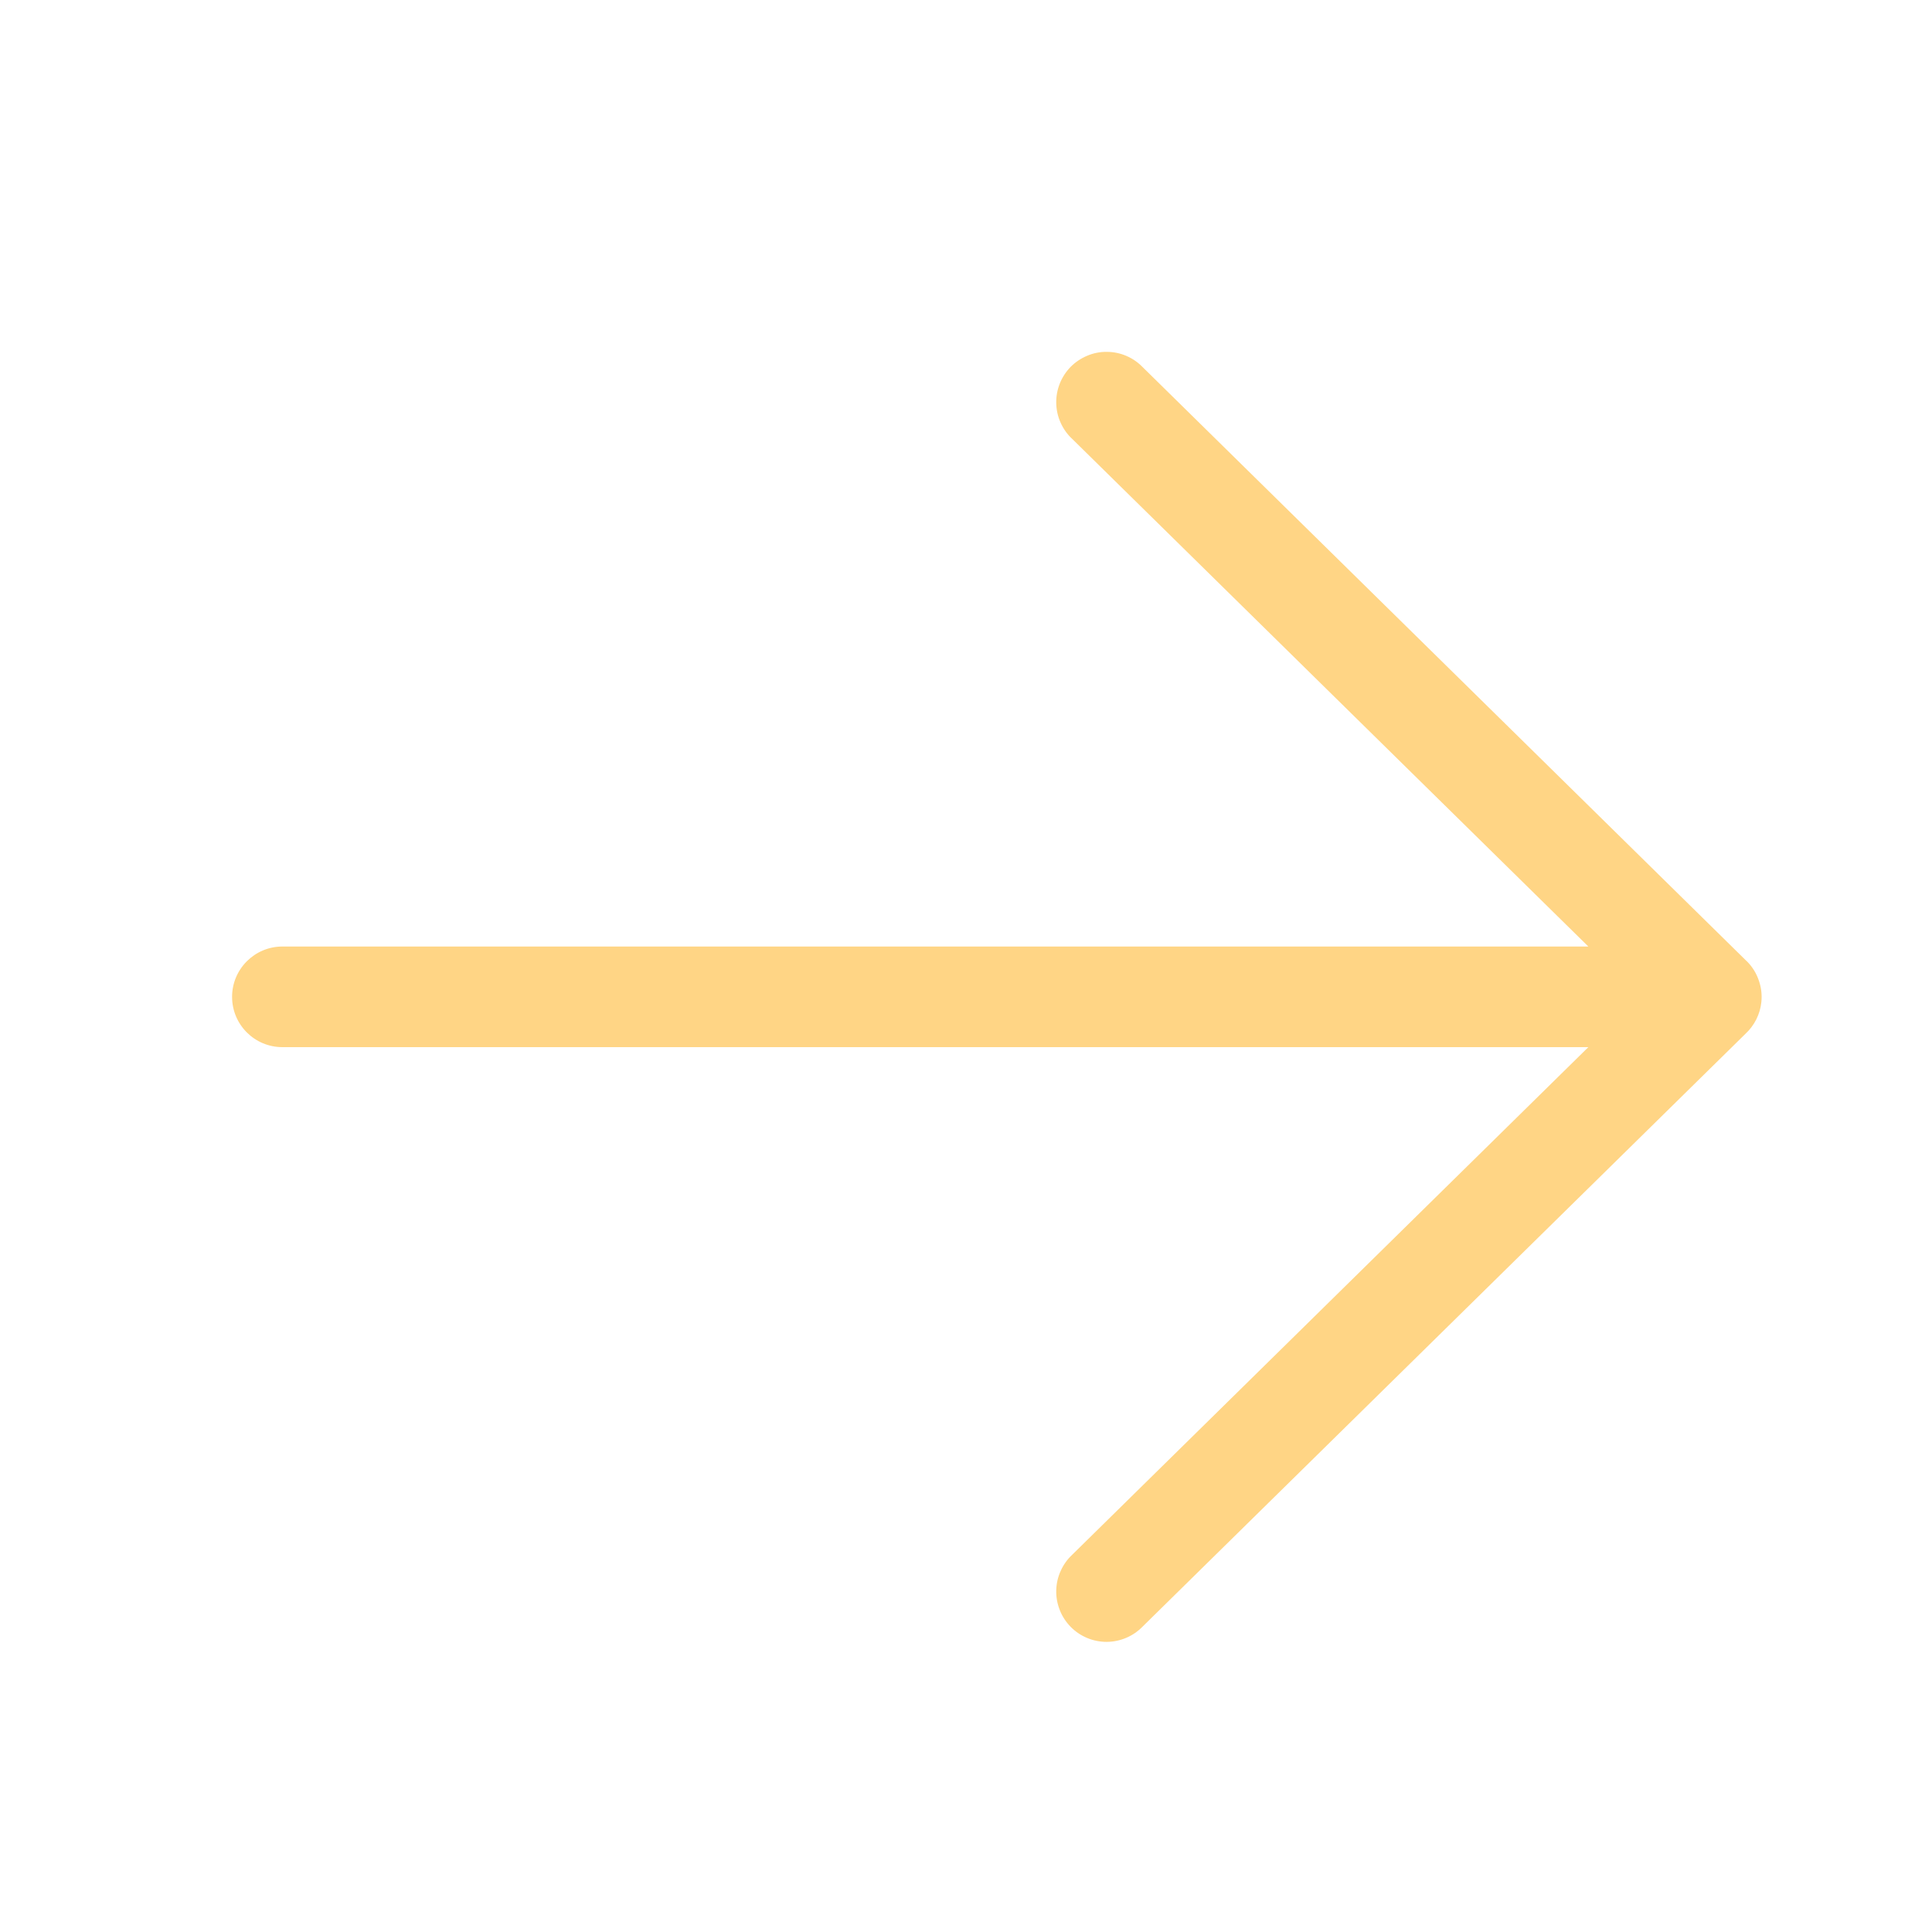 <svg width="24" height="24" viewBox="0 0 24 24" fill="none" xmlns="http://www.w3.org/2000/svg">
<g id="fluent:arrow-up-48-regular">
<path id="Vector" d="M2.883 12.383C2.883 12.039 3.163 11.758 3.508 11.758L19.731 11.758L13.32 5.453C13.259 5.397 13.21 5.328 13.176 5.252C13.141 5.176 13.123 5.093 13.121 5.01C13.119 4.926 13.134 4.843 13.165 4.765C13.195 4.688 13.242 4.617 13.3 4.557C13.359 4.498 13.429 4.451 13.506 4.419C13.583 4.386 13.666 4.37 13.749 4.371C13.833 4.371 13.915 4.388 13.992 4.421C14.069 4.454 14.138 4.502 14.196 4.562L21.69 11.932L21.704 11.945C21.769 12.011 21.818 12.09 21.848 12.178C21.879 12.265 21.89 12.358 21.88 12.45C21.864 12.6 21.794 12.739 21.683 12.842L14.196 20.204C14.138 20.264 14.069 20.312 13.992 20.345C13.915 20.378 13.833 20.395 13.749 20.396C13.666 20.396 13.583 20.38 13.506 20.348C13.429 20.316 13.359 20.269 13.3 20.209C13.242 20.149 13.195 20.079 13.165 20.001C13.134 19.923 13.119 19.84 13.121 19.757C13.123 19.673 13.141 19.591 13.176 19.515C13.21 19.438 13.259 19.37 13.32 19.313L19.731 13.008L3.508 13.008C3.163 13.008 2.883 12.729 2.883 12.383Z" fill="#FFD585"/>
</g>
</svg>

